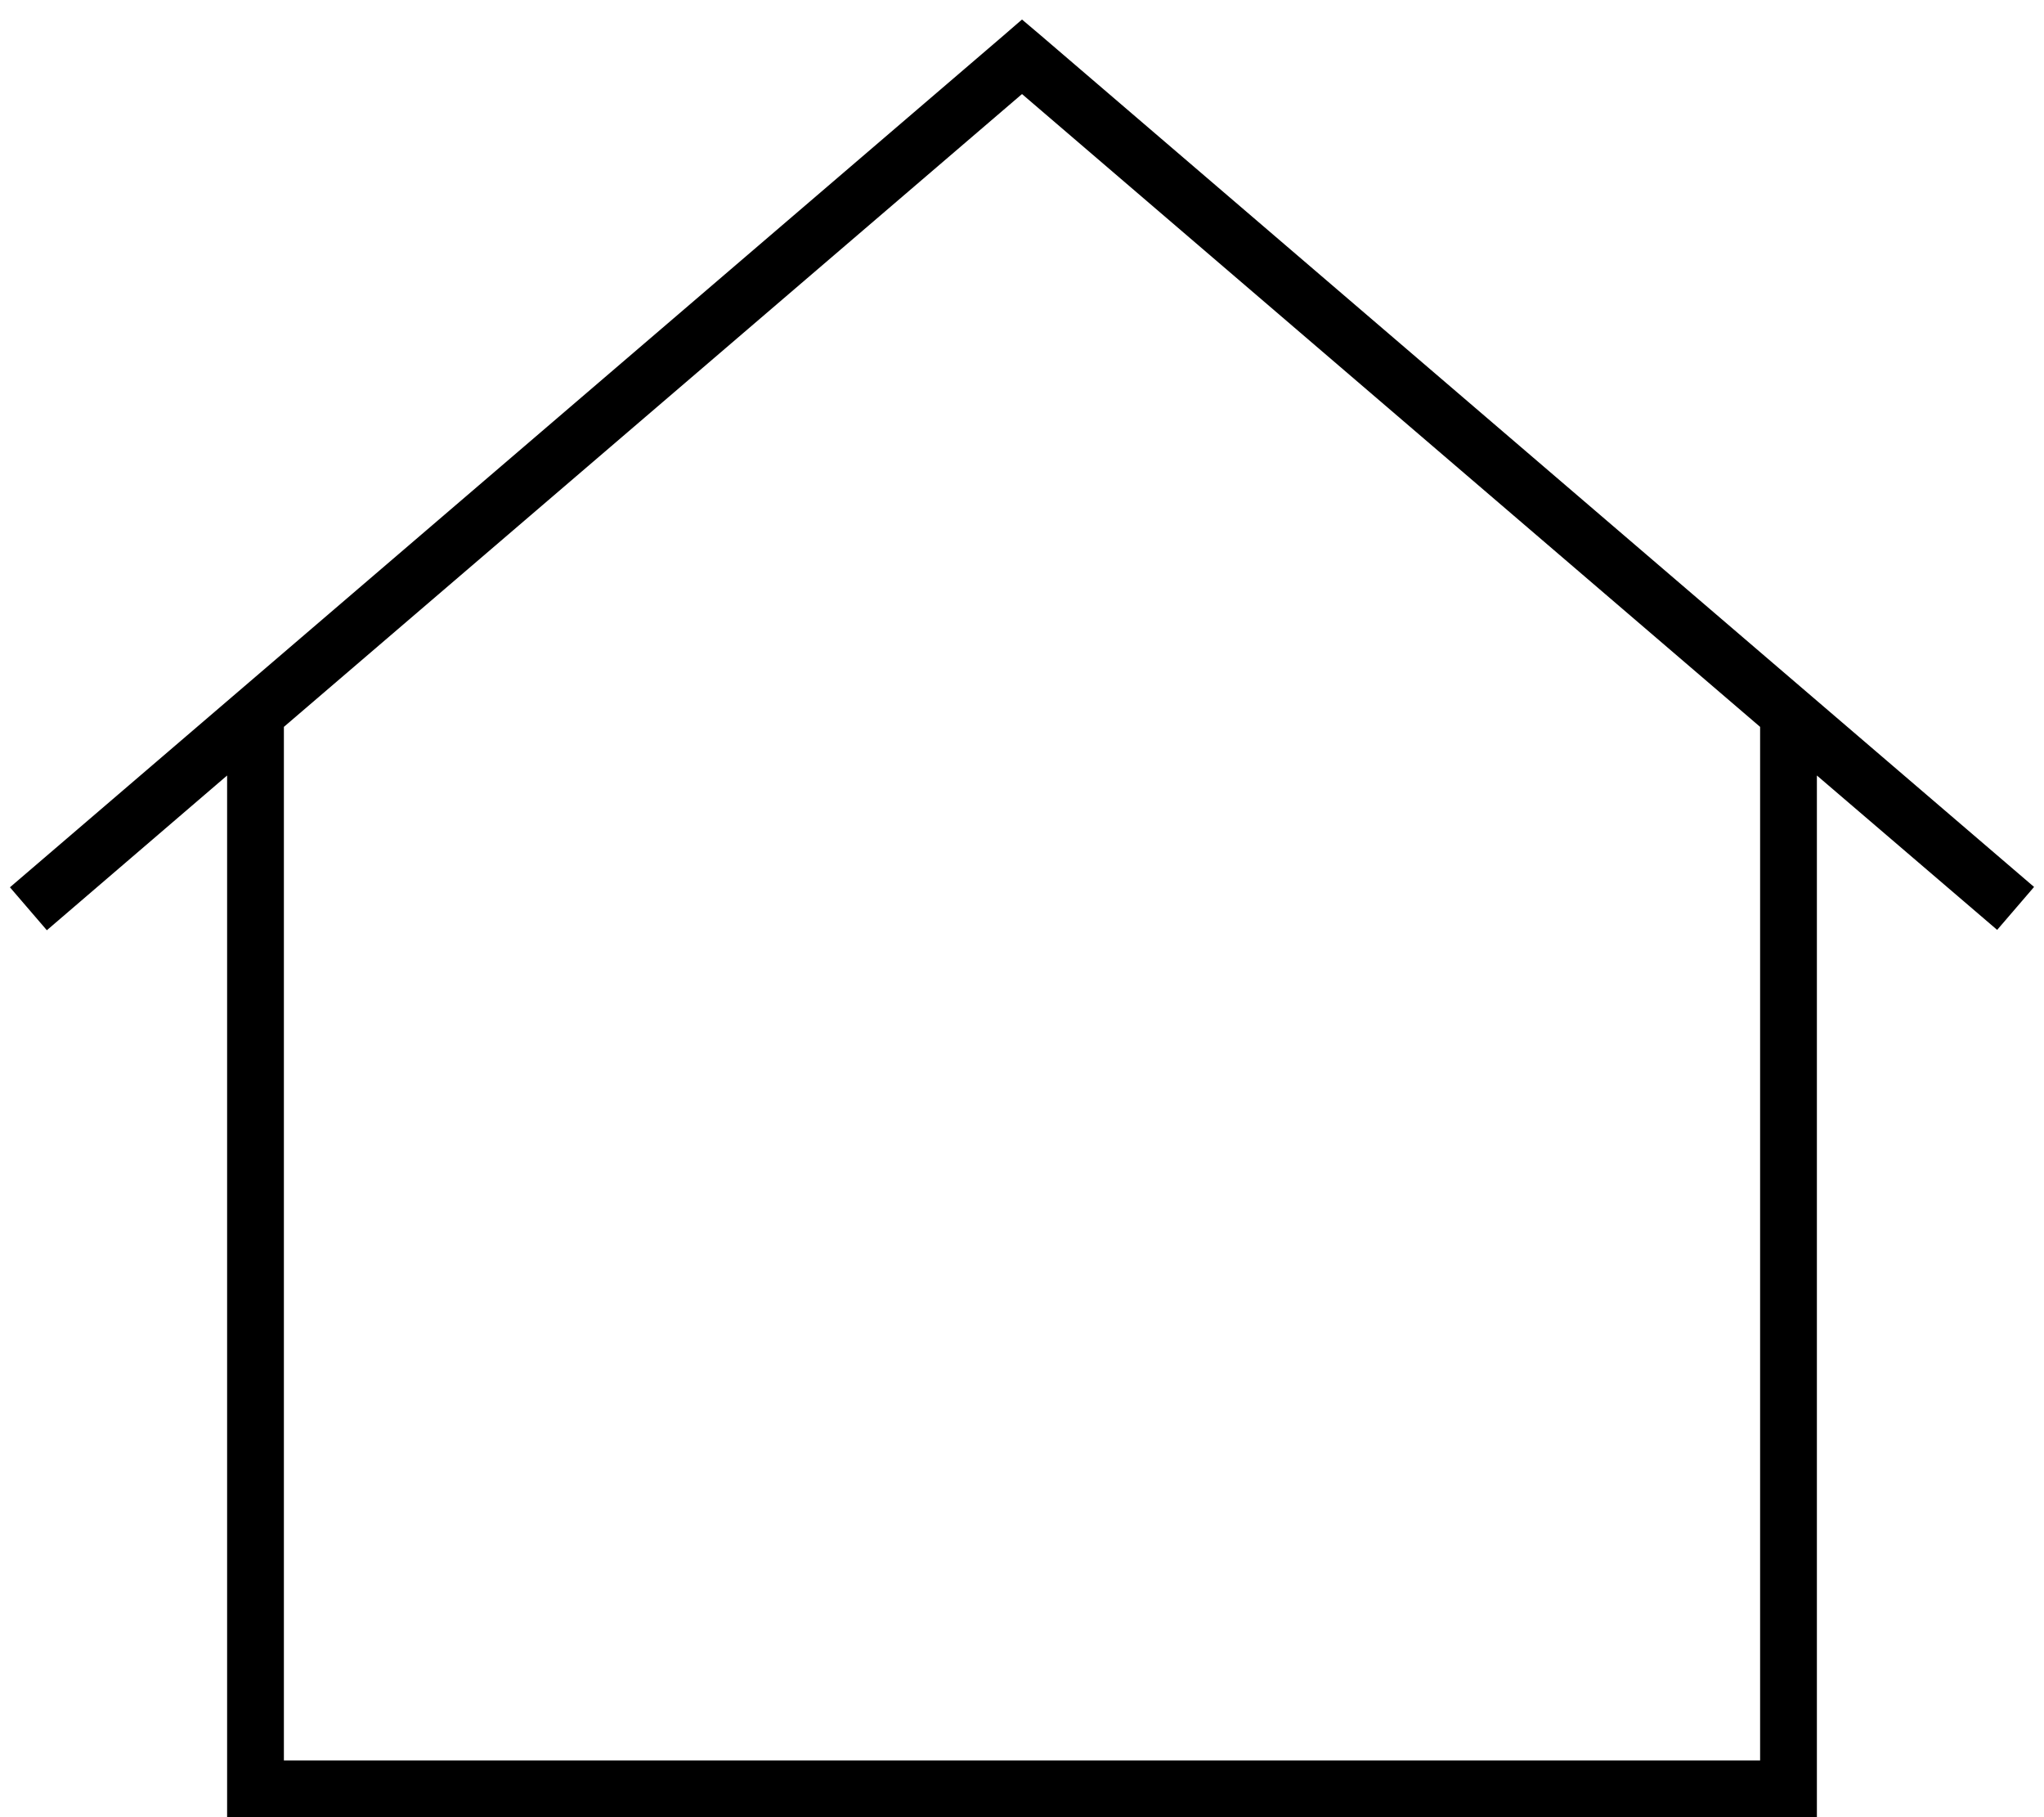 <svg xmlns="http://www.w3.org/2000/svg" viewBox="0 0 576 512"><!--! Font Awesome Pro 6.6.0 by @fontawesome - https://fontawesome.com License - https://fontawesome.com/license (Commercial License) Copyright 2024 Fonticons, Inc. --><path d="M293.2 9.9L288 5.5l-5.2 4.5-280 240 10.4 12.1L64 218.5 64 504l0 8 8 0 432 0 8 0 0-8 0-285.5 50.8 43.5 10.4-12.1-280-240zM496 204.8L496 496 80 496l0-291.2L288 26.5 496 204.8z"/></svg>